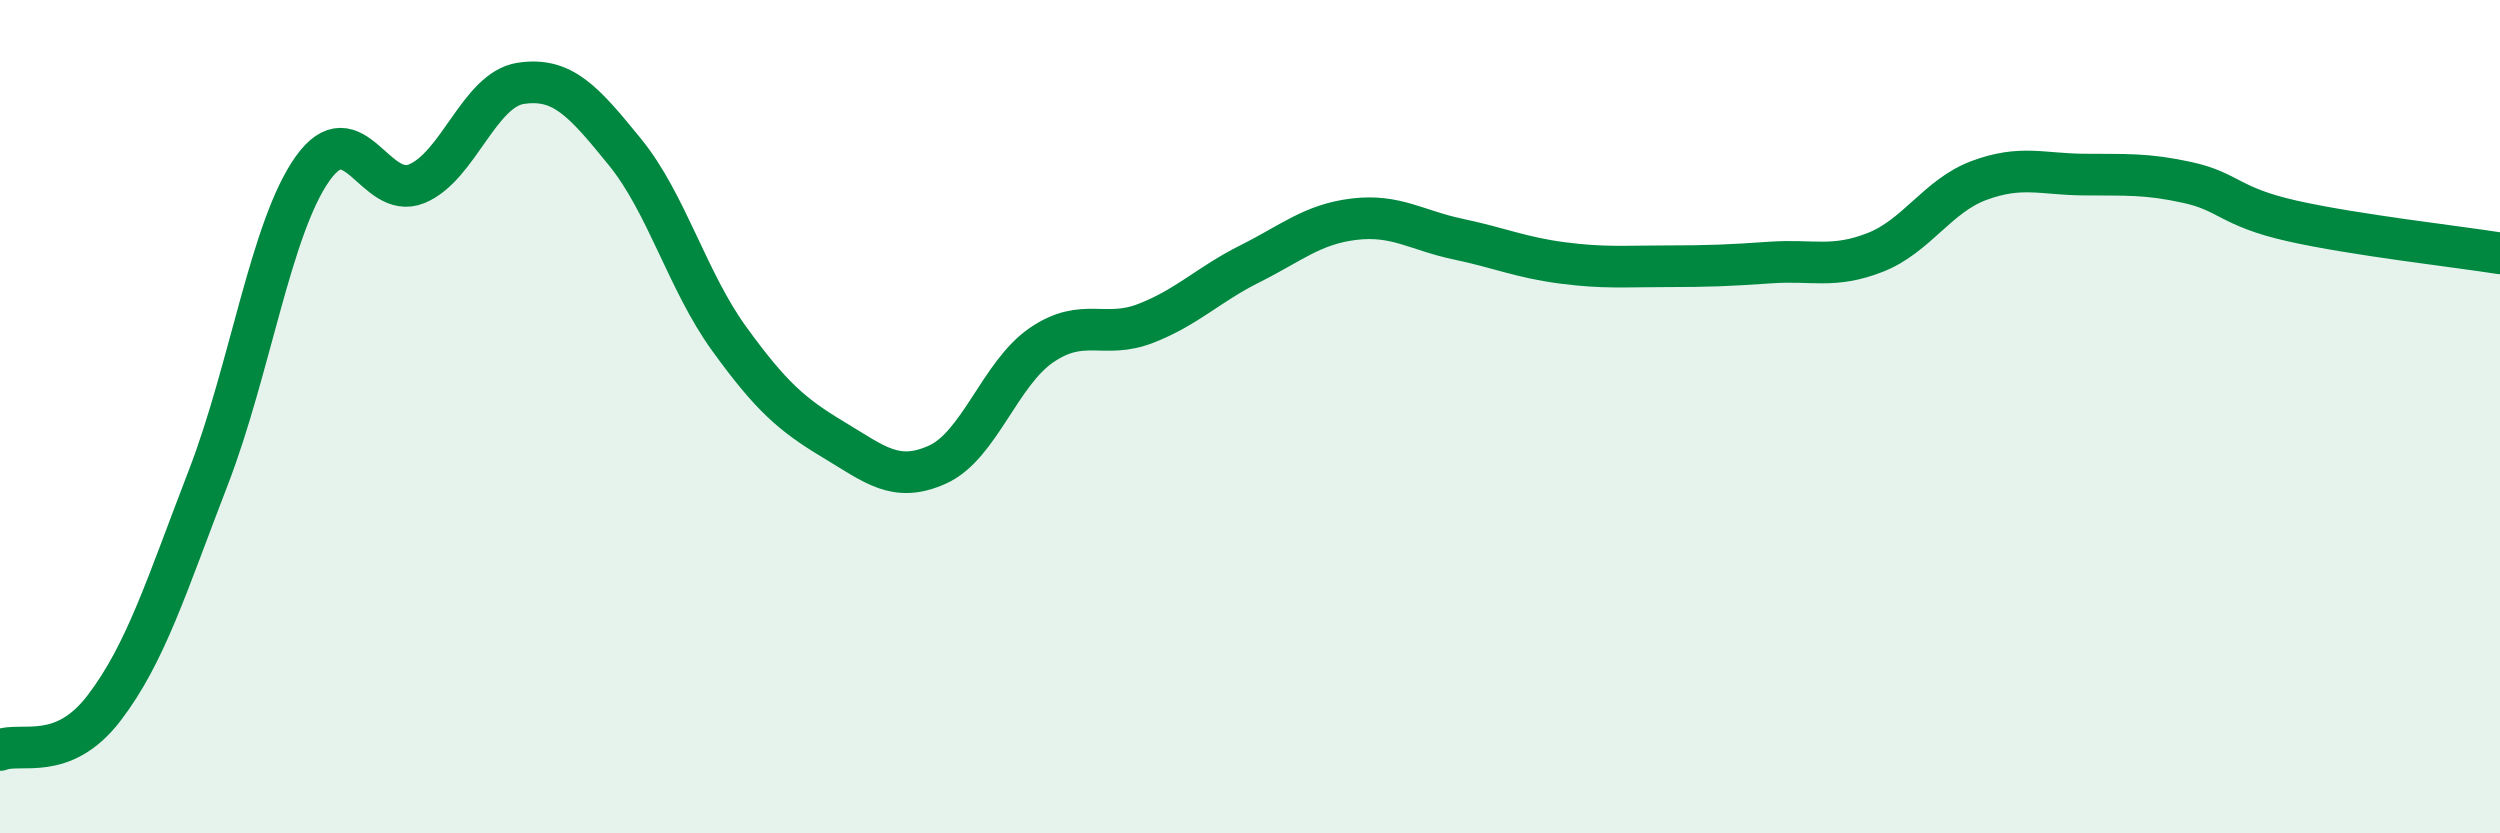 
    <svg width="60" height="20" viewBox="0 0 60 20" xmlns="http://www.w3.org/2000/svg">
      <path
        d="M 0,18 C 0.5,17.8 1.5,18.3 2.5,16.99 C 3.5,15.68 4,14.05 5,11.46 C 6,8.87 6.5,5.46 7.5,4.05 C 8.5,2.64 9,4.82 10,4.41 C 11,4 11.5,2.15 12.5,2 C 13.5,1.85 14,2.42 15,3.65 C 16,4.88 16.5,6.75 17.5,8.13 C 18.5,9.51 19,9.95 20,10.55 C 21,11.15 21.5,11.6 22.5,11.15 C 23.5,10.7 24,8.96 25,8.28 C 26,7.6 26.5,8.15 27.5,7.76 C 28.5,7.37 29,6.83 30,6.33 C 31,5.83 31.5,5.38 32.5,5.26 C 33.5,5.14 34,5.53 35,5.74 C 36,5.95 36.5,6.18 37.5,6.31 C 38.5,6.44 39,6.39 40,6.39 C 41,6.39 41.5,6.37 42.5,6.3 C 43.5,6.23 44,6.45 45,6.06 C 46,5.67 46.5,4.7 47.5,4.33 C 48.5,3.96 49,4.18 50,4.19 C 51,4.2 51.5,4.16 52.5,4.38 C 53.5,4.6 53.5,4.96 55,5.3 C 56.5,5.64 59,5.92 60,6.08L60 20L0 20Z"
        fill="#008740"
        opacity="0.1"
        stroke-linecap="round"
        stroke-linejoin="round"
      />
      <path
        d="M 0,18 C 0.5,17.8 1.5,18.3 2.5,16.99 C 3.5,15.68 4,14.05 5,11.46 C 6,8.87 6.5,5.46 7.5,4.05 C 8.5,2.64 9,4.82 10,4.41 C 11,4 11.5,2.15 12.5,2 C 13.5,1.85 14,2.42 15,3.65 C 16,4.88 16.5,6.75 17.5,8.13 C 18.5,9.51 19,9.95 20,10.55 C 21,11.15 21.5,11.6 22.5,11.15 C 23.5,10.7 24,8.96 25,8.28 C 26,7.6 26.5,8.15 27.5,7.76 C 28.5,7.37 29,6.83 30,6.33 C 31,5.83 31.5,5.38 32.5,5.26 C 33.5,5.14 34,5.53 35,5.74 C 36,5.95 36.5,6.18 37.5,6.31 C 38.5,6.44 39,6.39 40,6.39 C 41,6.39 41.5,6.37 42.5,6.3 C 43.5,6.23 44,6.45 45,6.06 C 46,5.67 46.5,4.7 47.5,4.33 C 48.5,3.96 49,4.18 50,4.19 C 51,4.2 51.5,4.16 52.5,4.38 C 53.5,4.6 53.5,4.96 55,5.3 C 56.5,5.64 59,5.92 60,6.08"
        stroke="#008740"
        stroke-width="1"
        fill="none"
        stroke-linecap="round"
        stroke-linejoin="round"
      />
    </svg>
  